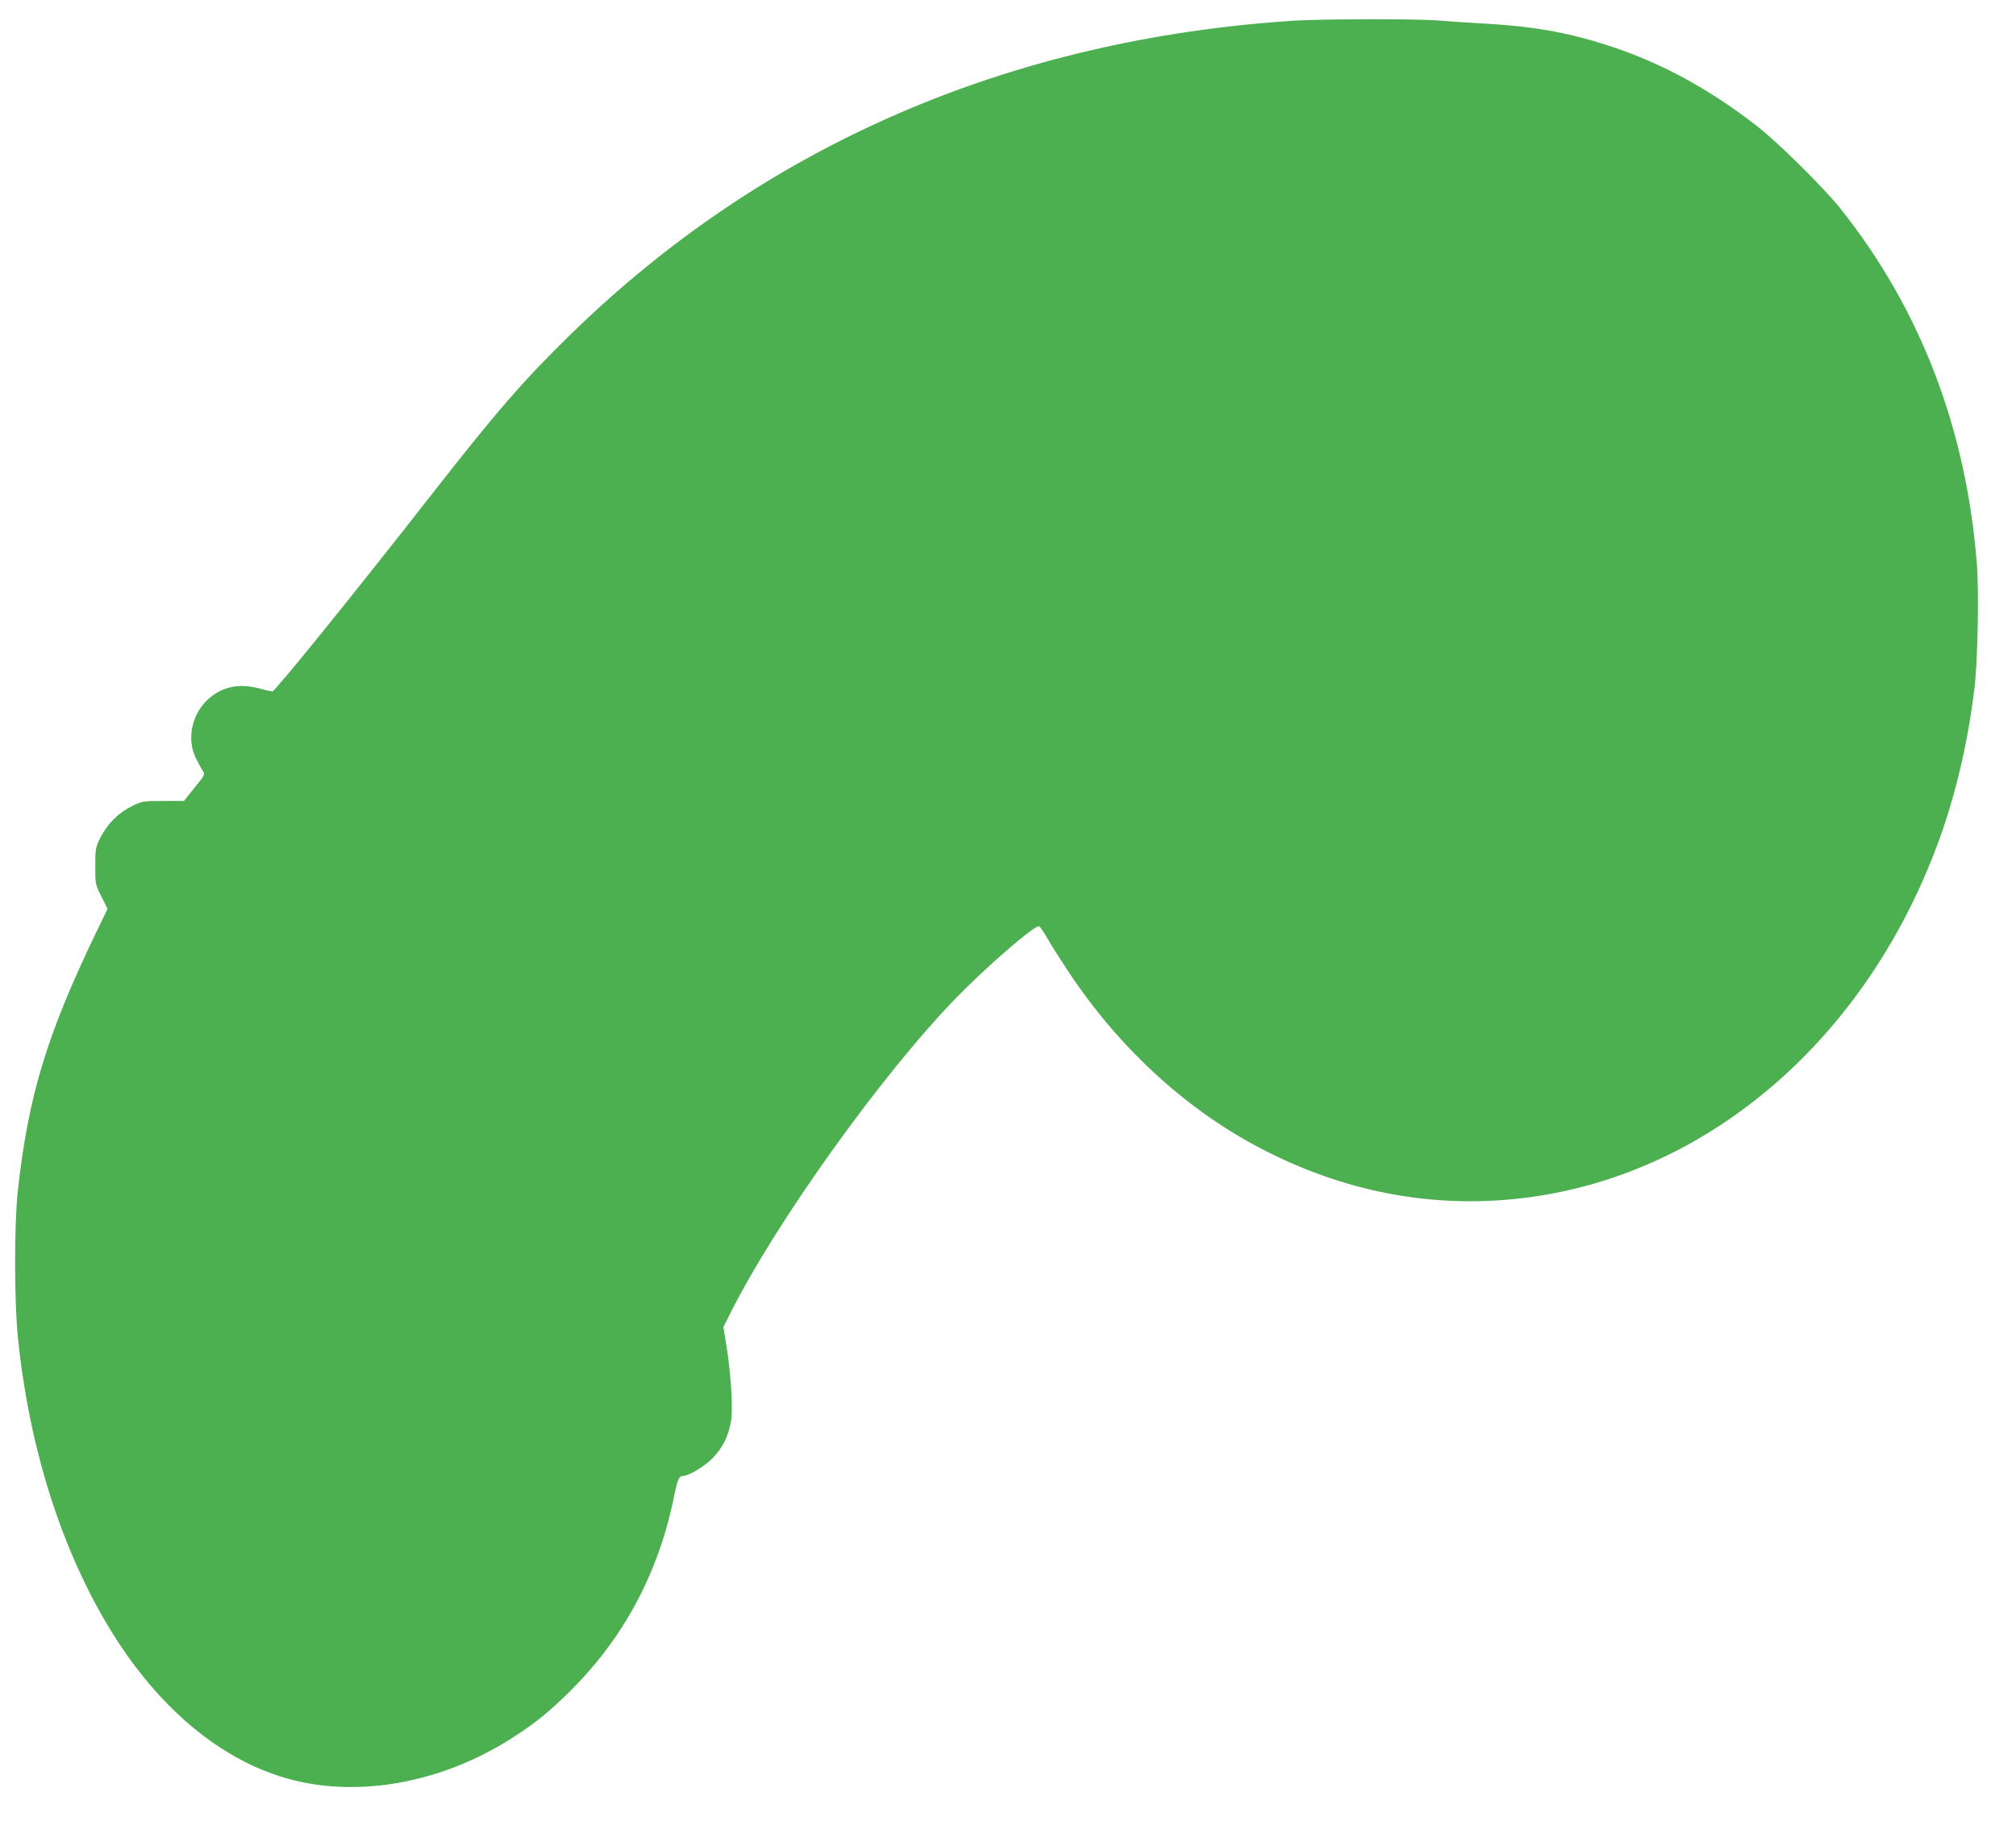 <?xml version="1.0" standalone="no"?>
<!DOCTYPE svg PUBLIC "-//W3C//DTD SVG 20010904//EN"
 "http://www.w3.org/TR/2001/REC-SVG-20010904/DTD/svg10.dtd">
<svg version="1.0" xmlns="http://www.w3.org/2000/svg"
 width="1280pt" height="1156pt" viewBox="0 0 1280 1156"
 preserveAspectRatio="xMidYMid meet">
<g transform="translate(0,1156) scale(0.1,-0.1)"
fill="#4caf50" stroke="none">
<path d="M8220 11429 c-1811 -117 -3370 -793 -4599 -1994 -302 -295 -472 -492
-881 -1015 -478 -612 -994 -1250 -1011 -1250 -5 0 -46 9 -90 21 -130 33 -242
6 -329 -81 -95 -95 -123 -246 -68 -360 15 -30 34 -67 44 -81 17 -26 17 -26
-51 -110 l-67 -84 -132 0 c-128 0 -133 -1 -199 -33 -86 -43 -156 -113 -199
-199 -32 -65 -33 -72 -33 -183 0 -114 0 -116 39 -192 l39 -78 -76 -157 c-311
-647 -427 -1031 -494 -1633 -23 -217 -23 -702 1 -935 73 -710 282 -1362 601
-1875 317 -509 738 -843 1188 -941 437 -96 945 12 1367 289 140 92 214 152
344 280 346 341 568 757 666 1243 21 105 32 129 57 129 35 0 132 58 184 109
65 66 103 140 120 236 14 80 0 305 -30 490 l-18 110 40 80 c290 581 967 1527
1442 2014 193 198 486 451 521 451 6 0 30 -35 54 -77 24 -43 88 -143 141 -223
327 -488 756 -878 1239 -1124 542 -277 1114 -376 1695 -295 1081 151 2022 925
2505 2059 152 355 253 740 305 1160 22 173 31 619 16 805 -68 857 -359 1614
-865 2250 -111 138 -398 422 -536 529 -360 278 -715 456 -1125 561 -179 46
-365 72 -595 85 -107 6 -242 15 -300 20 -126 11 -734 10 -910 -1z"/>
</g>
</svg>
